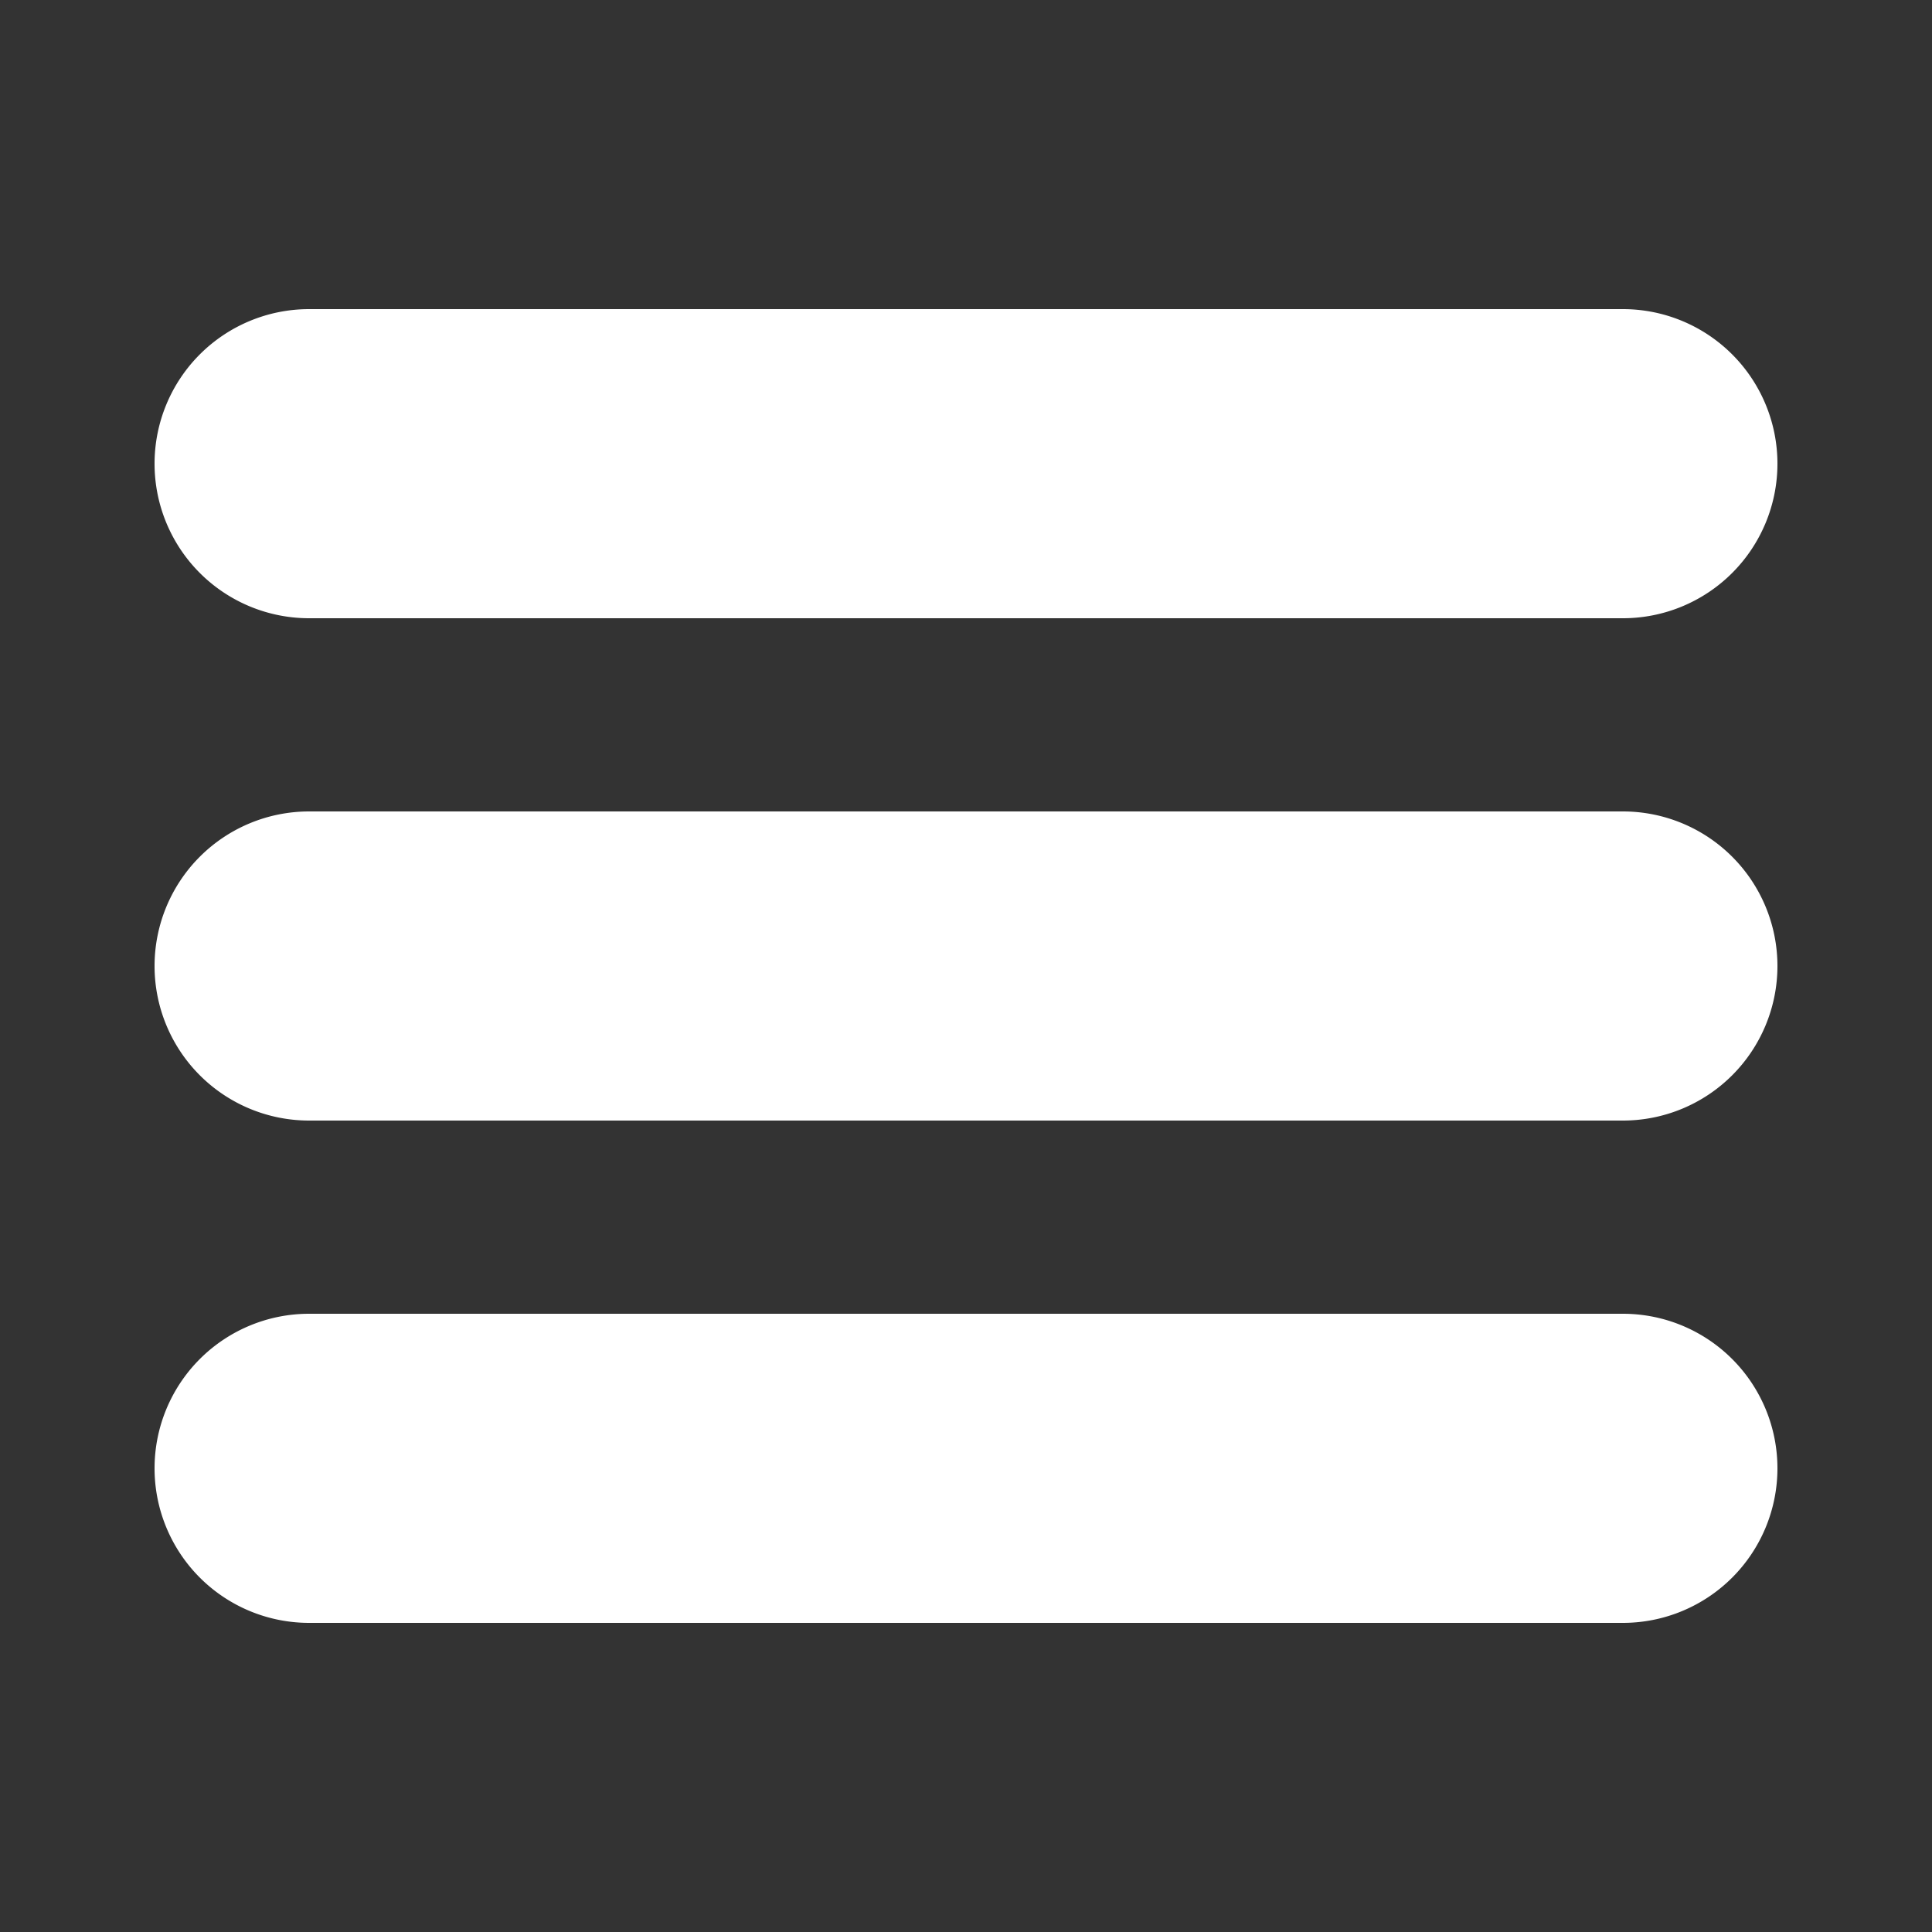 <svg width="50" height="50" fill="none" xmlns="http://www.w3.org/2000/svg"><rect width="100%" height="100%" fill="#333333" stroke="none"/><path d="M4 12a4 4 0 0 1 4-4h34a4 4 0 0 1 0 8H8a4 4 0 0 1-4-4ZM4 25a4 4 0 0 1 4-4h34a4 4 0 0 1 0 8H8a4 4 0 0 1-4-4ZM4 38a4 4 0 0 1 4-4h34a4 4 0 0 1 0 8H8a4 4 0 0 1-4-4Z" fill="#FFFFFF"/></svg>
